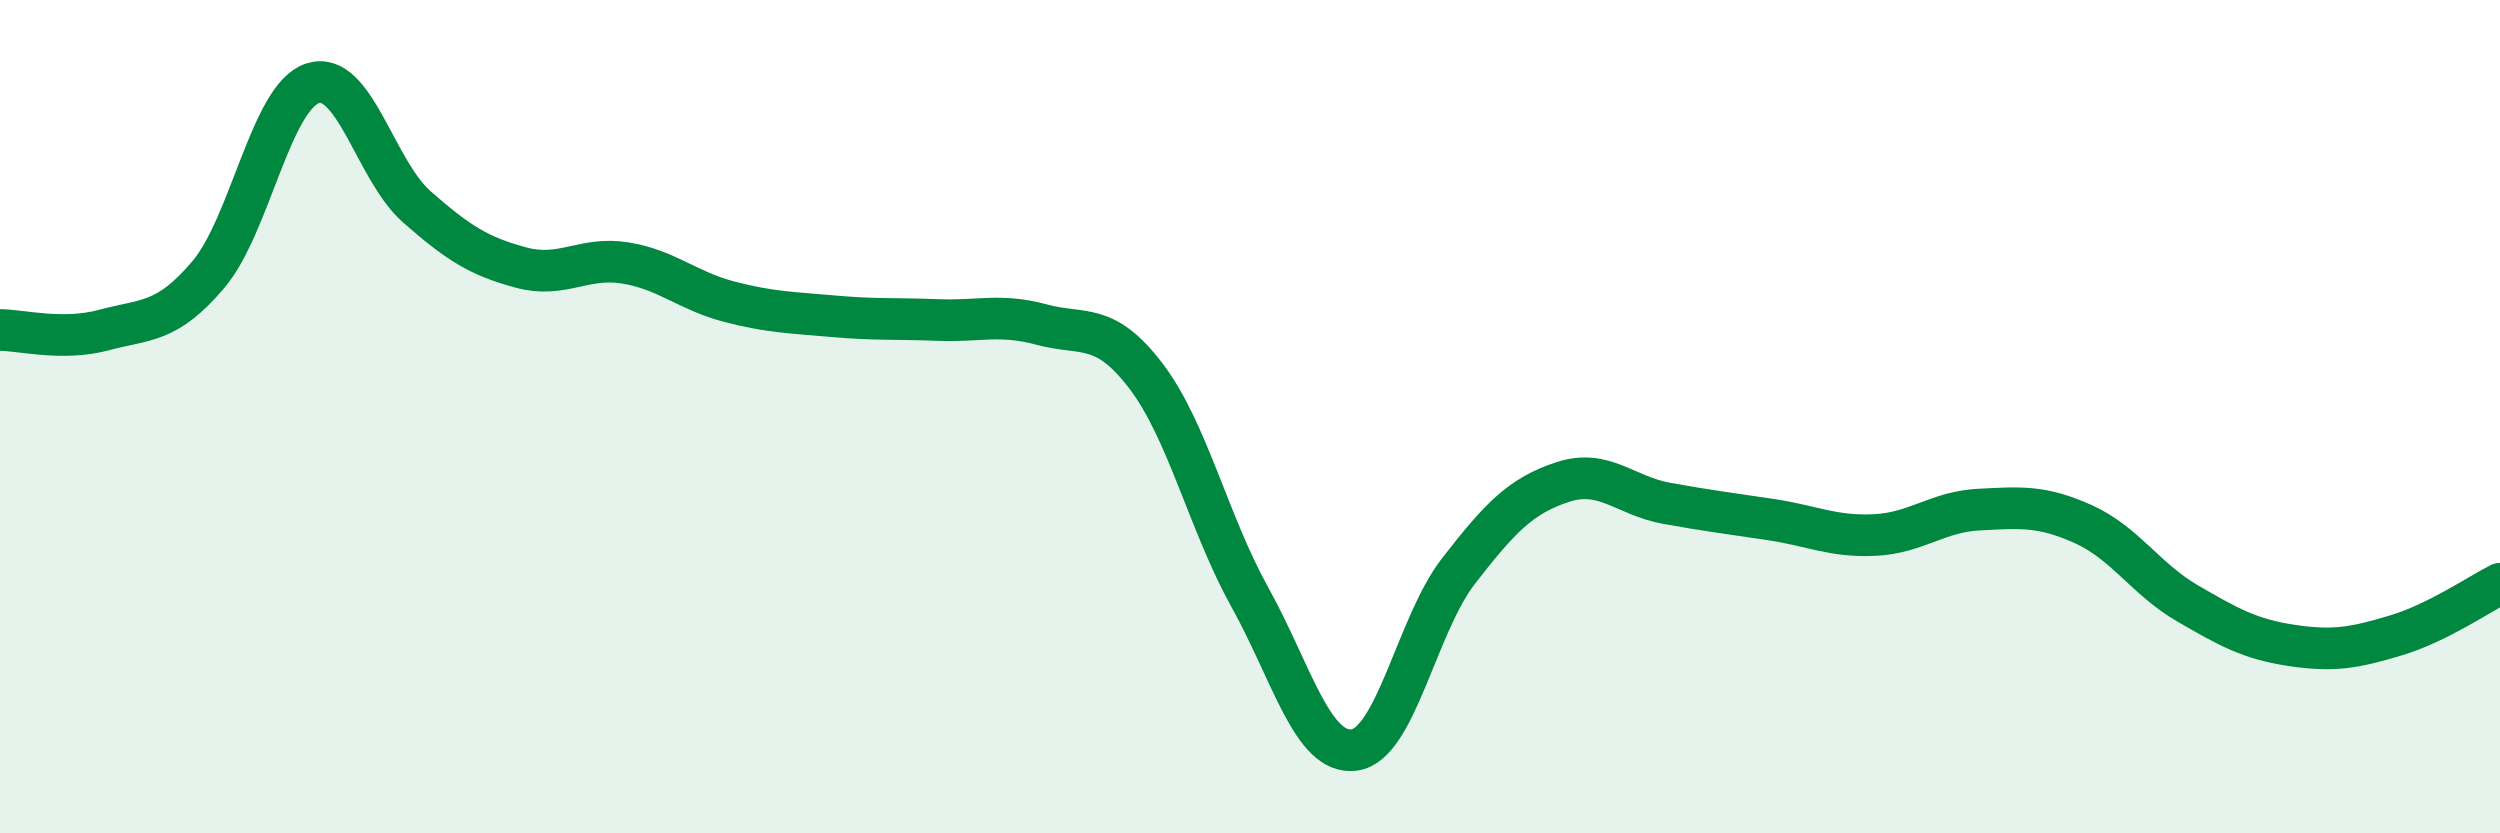 
    <svg width="60" height="20" viewBox="0 0 60 20" xmlns="http://www.w3.org/2000/svg">
      <path
        d="M 0,7.92 C 0.5,7.92 1.5,8.19 2.5,7.92 C 3.5,7.65 4,7.77 5,6.59 C 6,5.41 6.5,2.33 7.5,2 C 8.5,1.67 9,4.08 10,4.96 C 11,5.84 11.5,6.15 12.5,6.42 C 13.5,6.69 14,6.15 15,6.31 C 16,6.47 16.5,6.98 17.5,7.24 C 18.5,7.5 19,7.5 20,7.59 C 21,7.68 21.5,7.64 22.5,7.68 C 23.5,7.72 24,7.52 25,7.79 C 26,8.06 26.5,7.71 27.5,9.02 C 28.5,10.33 29,12.54 30,14.34 C 31,16.14 31.5,18.13 32.5,18 C 33.5,17.87 34,15 35,13.71 C 36,12.42 36.5,11.9 37.5,11.57 C 38.5,11.24 39,11.9 40,12.08 C 41,12.26 41.5,12.32 42.5,12.47 C 43.5,12.62 44,12.89 45,12.84 C 46,12.79 46.5,12.28 47.5,12.23 C 48.5,12.18 49,12.13 50,12.58 C 51,13.03 51.5,13.9 52.5,14.48 C 53.5,15.06 54,15.34 55,15.49 C 56,15.64 56.5,15.55 57.5,15.25 C 58.5,14.95 59.5,14.26 60,14.01L60 20L0 20Z"
        fill="#008740"
        opacity="0.1"
        stroke-linecap="round"
        stroke-linejoin="round"
      />
      <path
        d="M 0,7.92 C 0.5,7.92 1.5,8.19 2.5,7.92 C 3.5,7.65 4,7.77 5,6.59 C 6,5.41 6.5,2.33 7.5,2 C 8.5,1.67 9,4.08 10,4.96 C 11,5.84 11.5,6.15 12.5,6.42 C 13.5,6.69 14,6.15 15,6.31 C 16,6.47 16.5,6.98 17.5,7.24 C 18.5,7.5 19,7.5 20,7.59 C 21,7.68 21.5,7.64 22.5,7.68 C 23.5,7.72 24,7.52 25,7.79 C 26,8.06 26.5,7.71 27.5,9.02 C 28.5,10.33 29,12.54 30,14.34 C 31,16.14 31.5,18.13 32.5,18 C 33.5,17.87 34,15 35,13.71 C 36,12.42 36.5,11.9 37.5,11.57 C 38.5,11.24 39,11.9 40,12.08 C 41,12.26 41.5,12.32 42.5,12.47 C 43.5,12.62 44,12.89 45,12.84 C 46,12.79 46.5,12.28 47.5,12.23 C 48.5,12.18 49,12.13 50,12.58 C 51,13.03 51.5,13.9 52.5,14.48 C 53.5,15.06 54,15.34 55,15.49 C 56,15.64 56.5,15.55 57.5,15.25 C 58.5,14.95 59.5,14.26 60,14.01"
        stroke="#008740"
        stroke-width="1"
        fill="none"
        stroke-linecap="round"
        stroke-linejoin="round"
      />
    </svg>
  